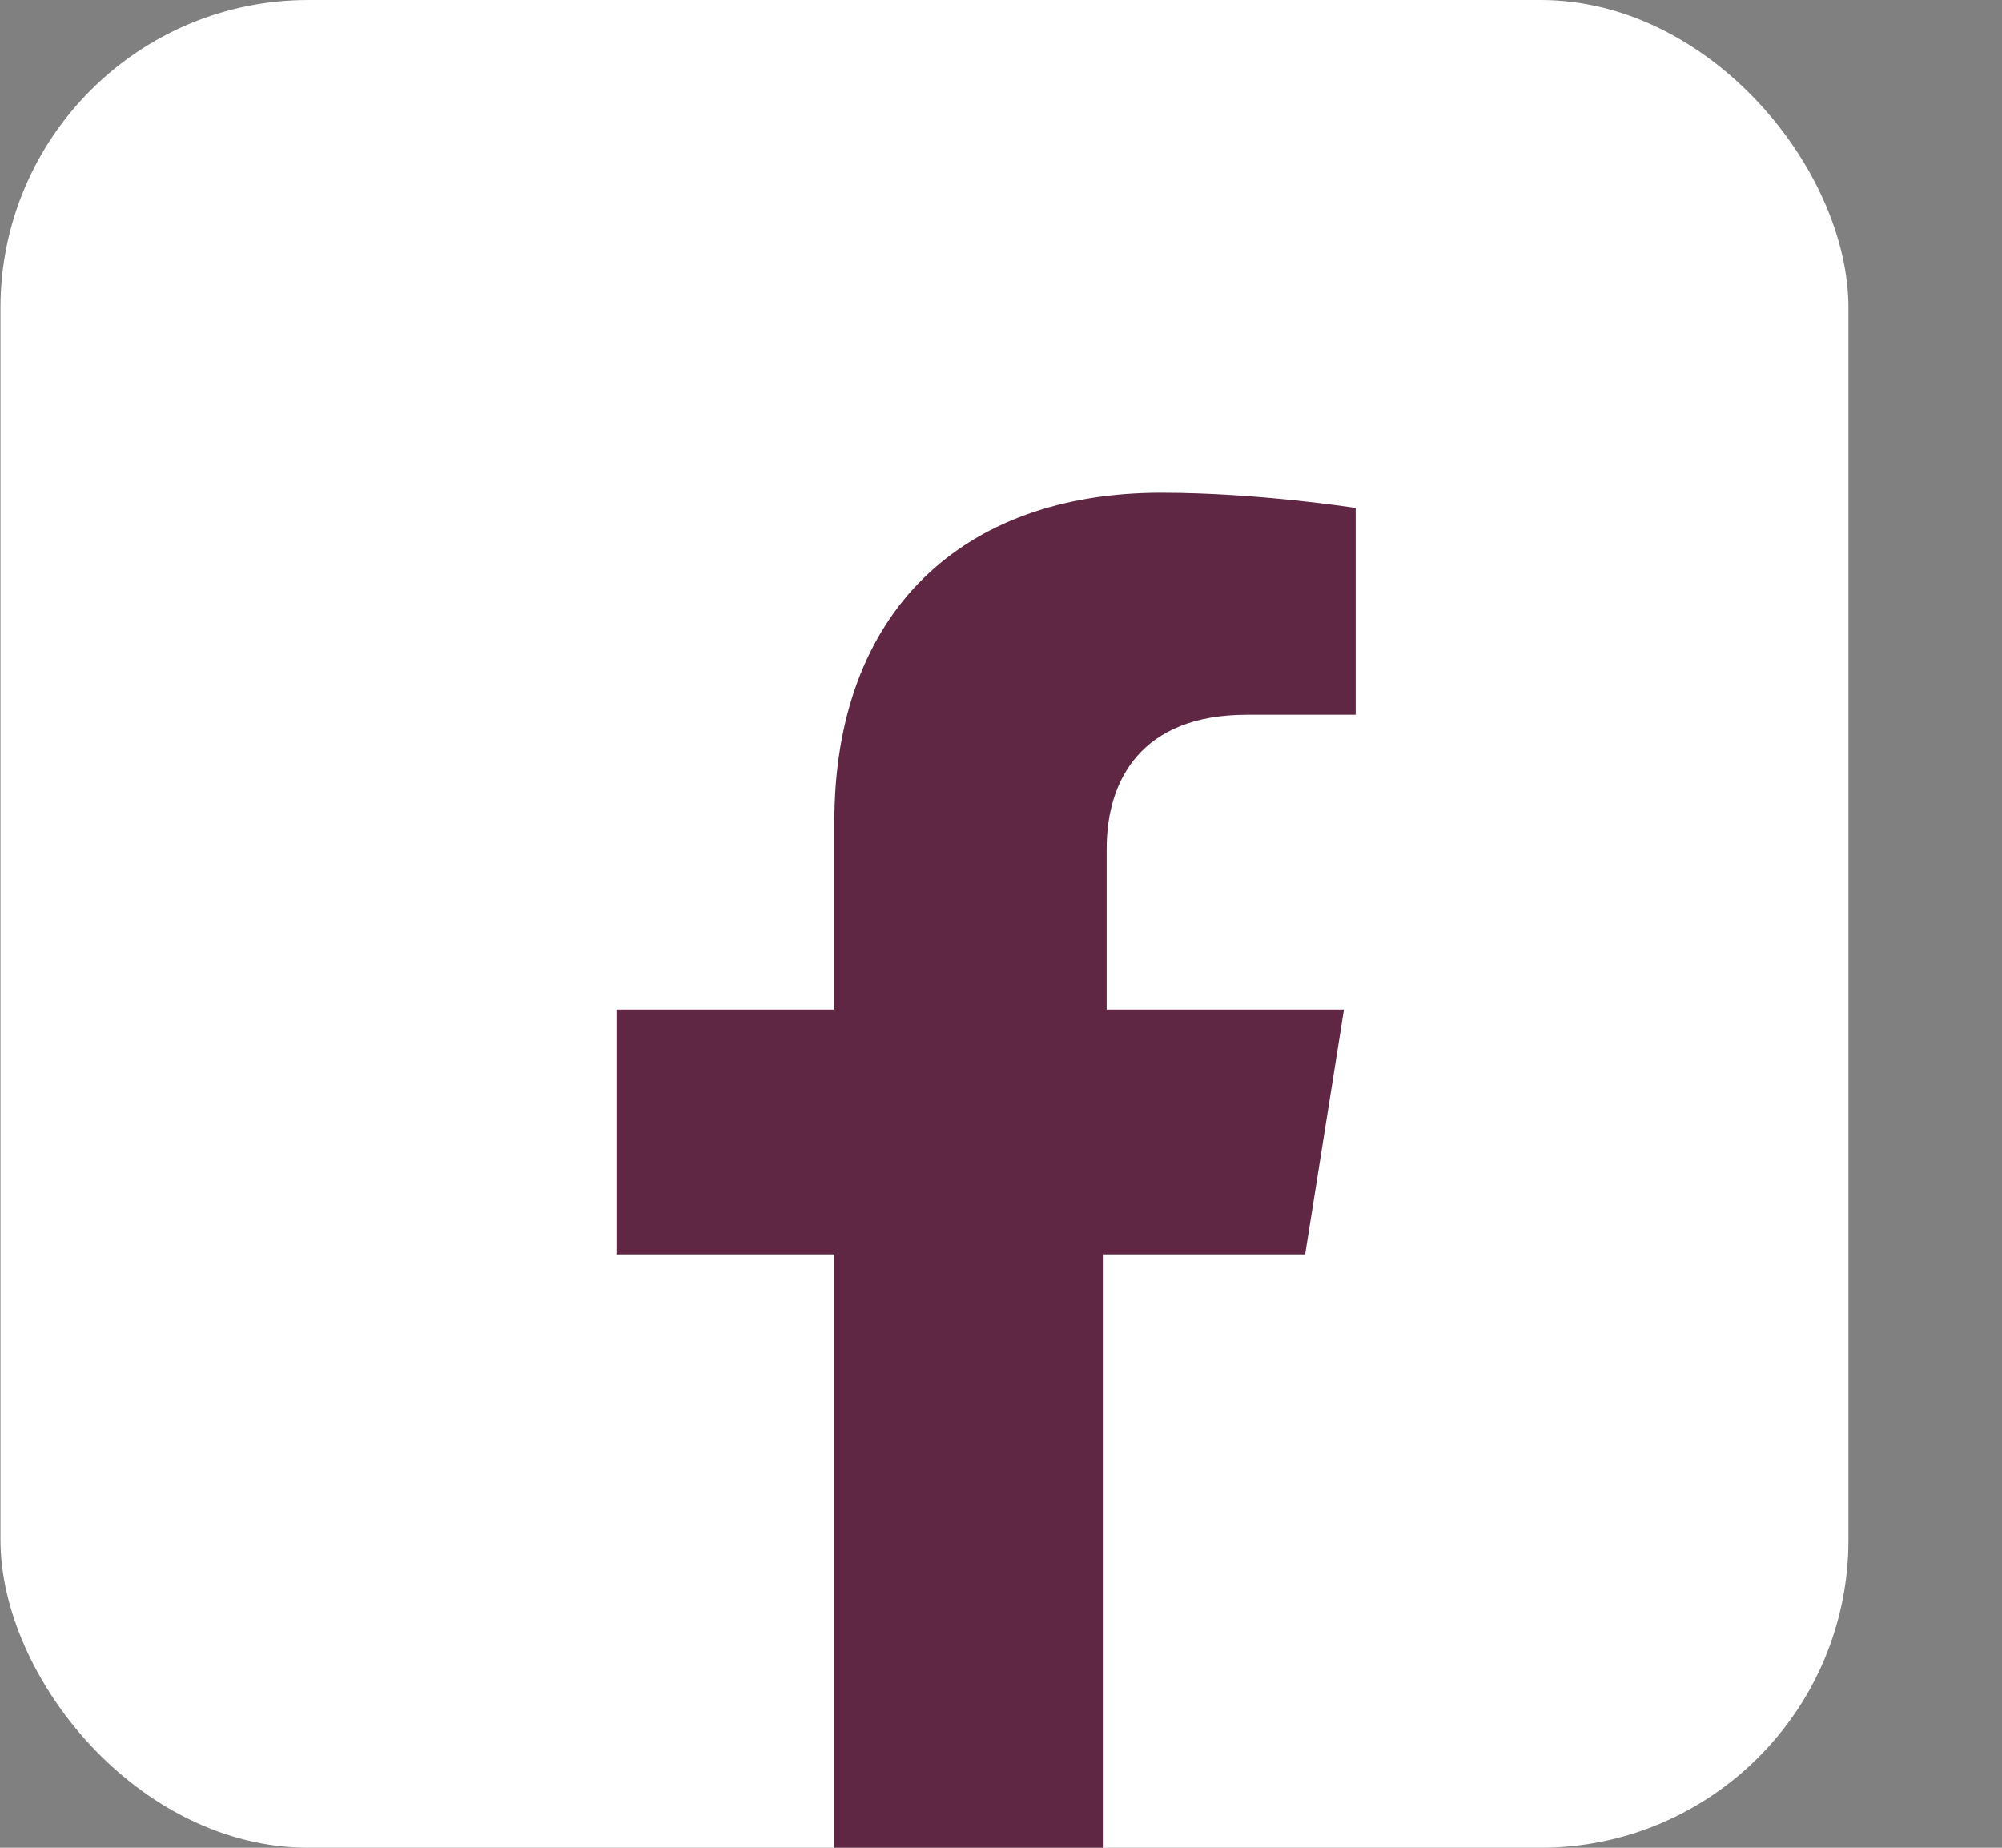 <svg width="13" height="12" viewBox="0 0 13 12" fill="none" xmlns="http://www.w3.org/2000/svg">
<rect x="0" y="0" width="13" height="12" fill="#808080" stroke="none"/>
<g clip-path="url(#clip0_39_3488)">
<rect x="0.003" width="12" height="12" rx="2" fill="white"/>
<path d="M8.475 8.147L8.727 6.556H7.186V5.512C7.186 5.064 7.414 4.642 8.096 4.642H8.803V3.299C8.803 3.299 8.171 3.2 7.54 3.2C6.251 3.2 5.418 3.971 5.418 5.338V6.556H4.003V8.147H5.418V12H7.161V8.147H8.475Z" fill="#602744"/>
</g>
<defs>
<clipPath id="clip0_39_3488">
<rect x="0.003" width="12" height="12" rx="2" fill="white"/>
</clipPath>
</defs>
</svg>
